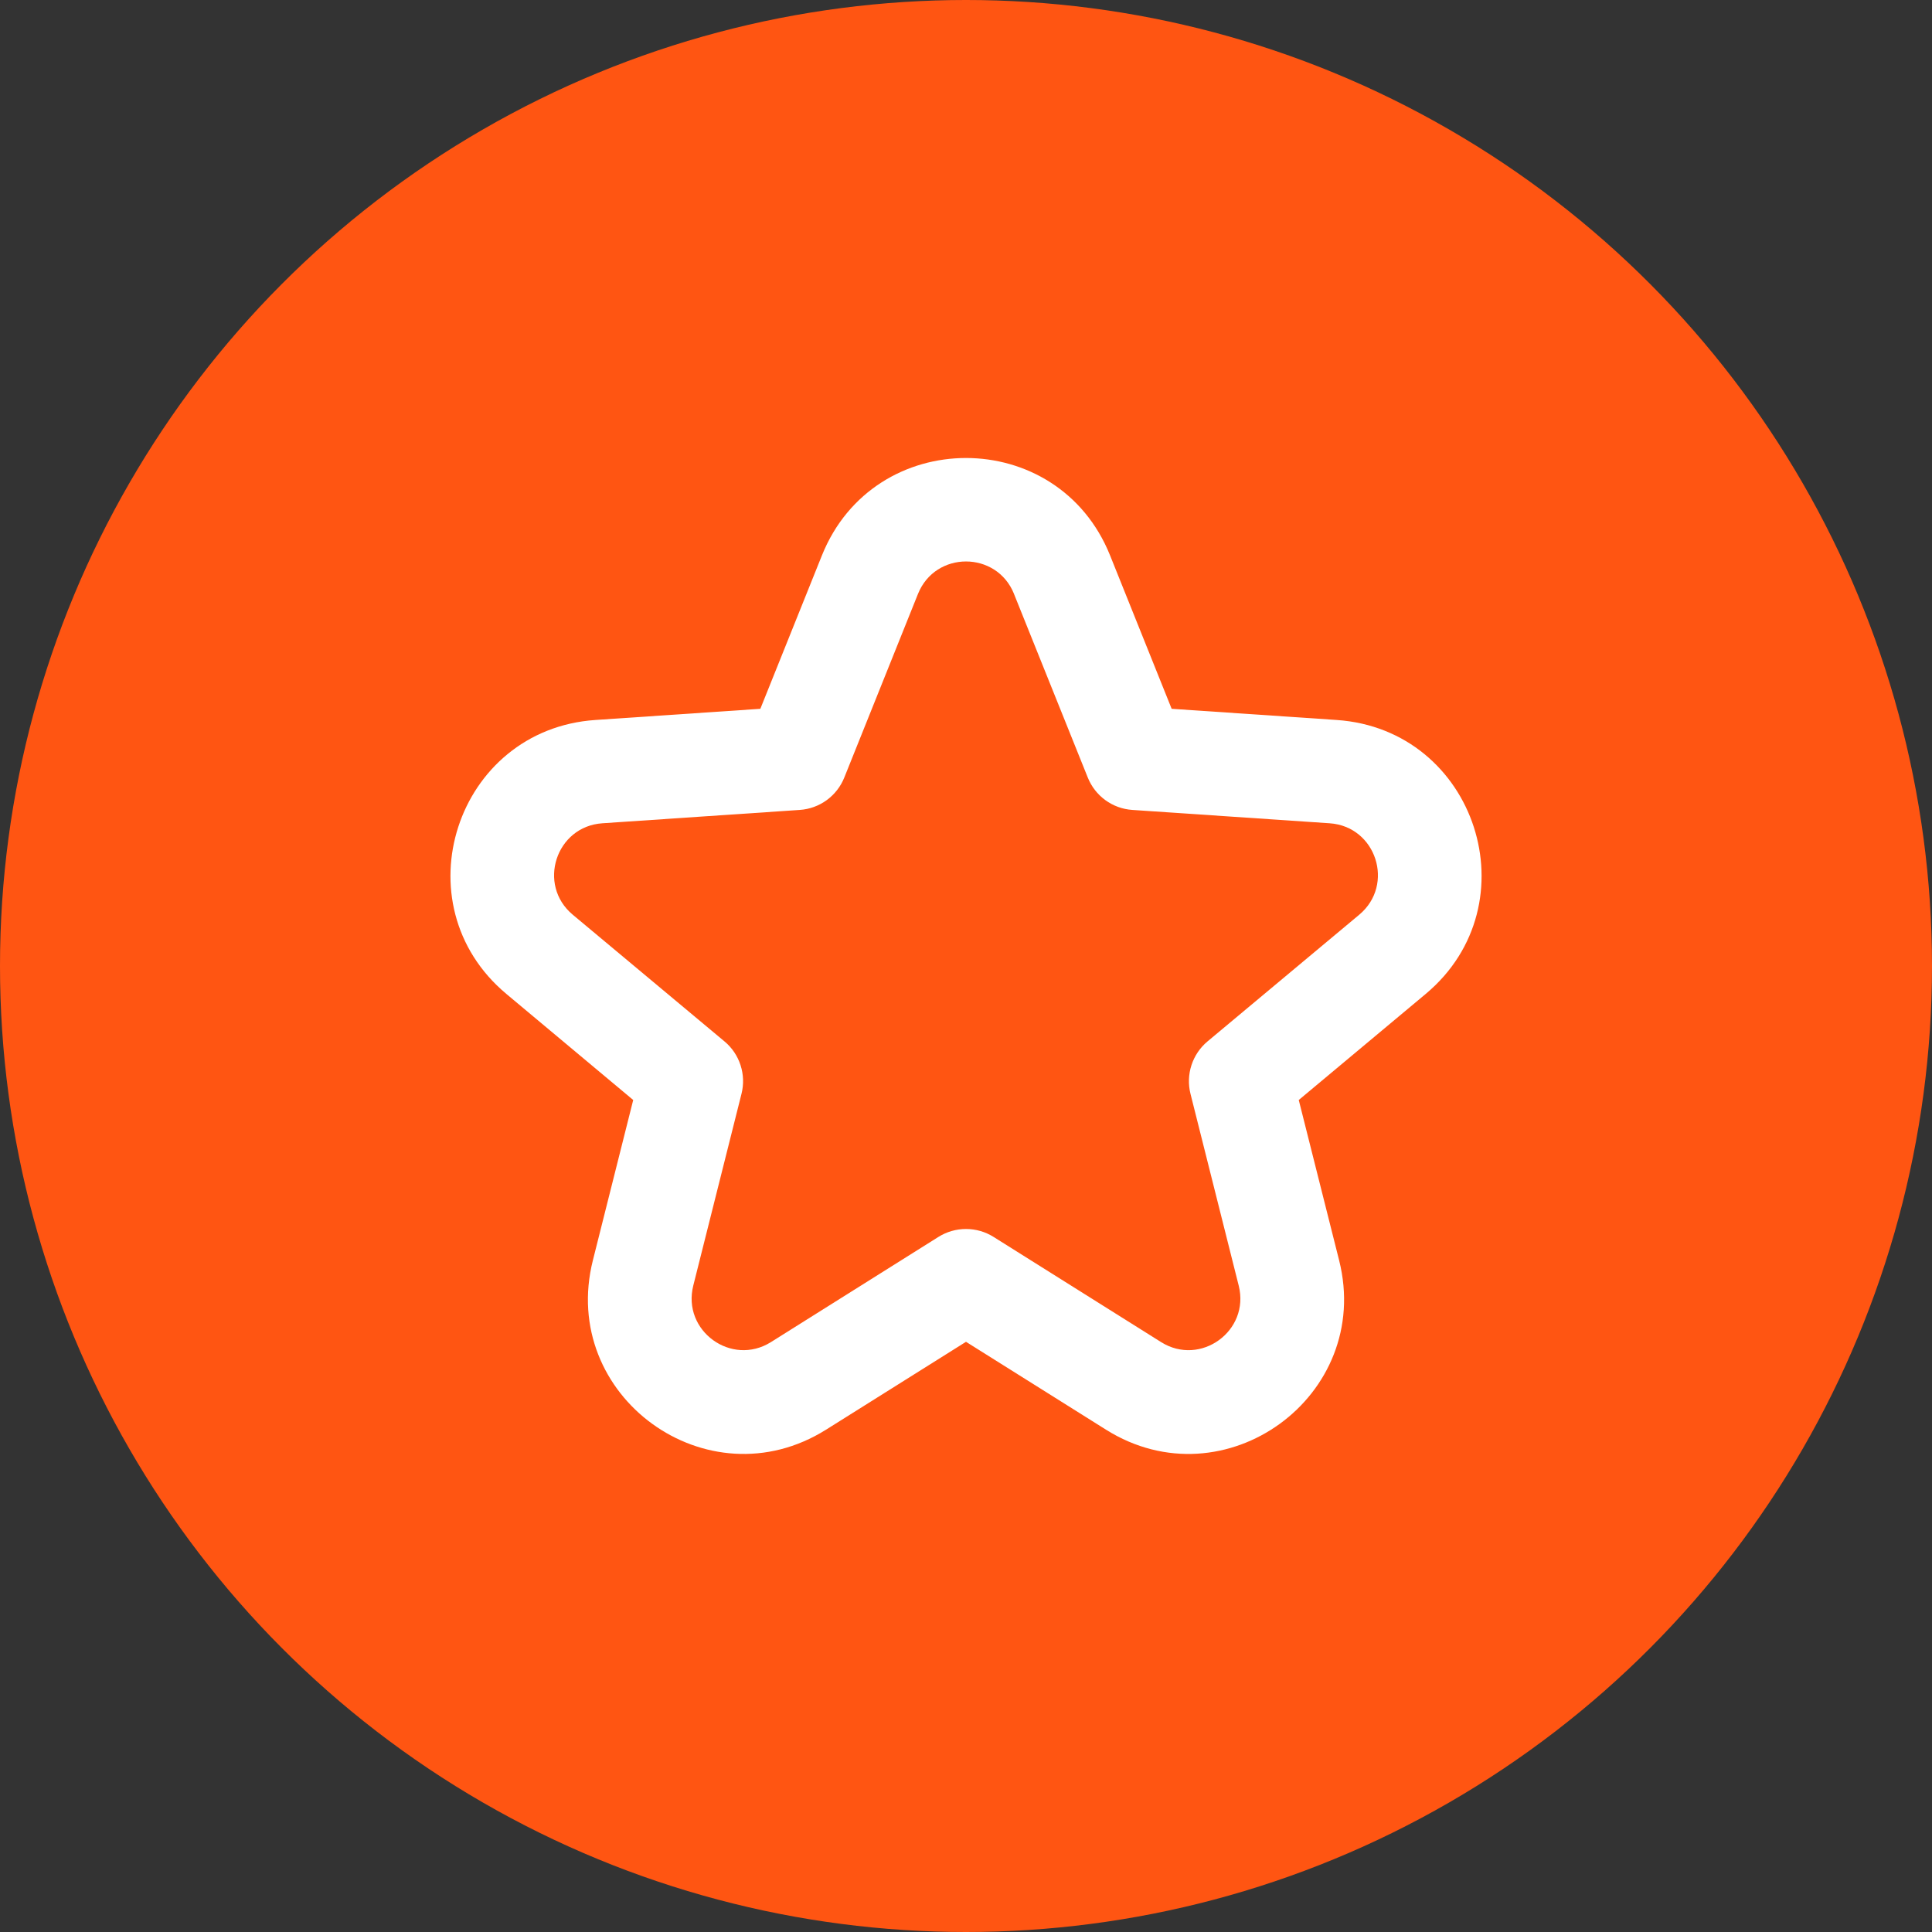 <?xml version="1.0" encoding="UTF-8"?>
<svg xmlns="http://www.w3.org/2000/svg" width="56" height="56" viewBox="0 0 56 56" fill="none">
  <rect x="0" y="0" width="56" height="56" fill="#333333" stroke="none"/>
  <circle cx="28" cy="28" r="28" fill="#FF5512"></circle>
  <path fill-rule="evenodd" clip-rule="evenodd" d="M33.961 20.545L32.176 16.099C30.664 12.334 25.336 12.334 23.824 16.099L22.039 20.545L17.259 20.869C13.212 21.143 11.565 26.21 14.679 28.811L18.354 31.884L17.185 36.531C16.195 40.465 20.506 43.596 23.943 41.44L28 38.893L32.058 41.44C35.493 43.597 39.805 40.465 38.815 36.531L37.645 31.884L41.323 28.811C44.436 26.21 42.789 21.143 38.743 20.869L33.961 20.545ZM29.392 17.215C28.888 15.961 27.112 15.961 26.608 17.215L24.472 22.538C24.367 22.8 24.19 23.027 23.962 23.193C23.734 23.359 23.464 23.457 23.182 23.476L17.461 23.863C16.111 23.954 15.564 25.645 16.6 26.512L21.001 30.187C21.218 30.368 21.378 30.606 21.465 30.875C21.552 31.143 21.562 31.43 21.493 31.703L20.095 37.264C19.765 38.575 21.202 39.619 22.347 38.901L27.202 35.852C27.441 35.702 27.718 35.623 28 35.623C28.283 35.623 28.559 35.702 28.798 35.852L33.654 38.901C34.798 39.62 36.235 38.575 35.905 37.266L34.507 31.705C34.438 31.431 34.448 31.144 34.535 30.875C34.622 30.607 34.783 30.368 34.999 30.187L39.4 26.512C40.437 25.643 39.888 23.954 38.539 23.863L32.82 23.476C32.538 23.457 32.268 23.359 32.04 23.193C31.812 23.027 31.635 22.8 31.53 22.538L29.391 17.215H29.392Z" fill="white"></path>
</svg>
